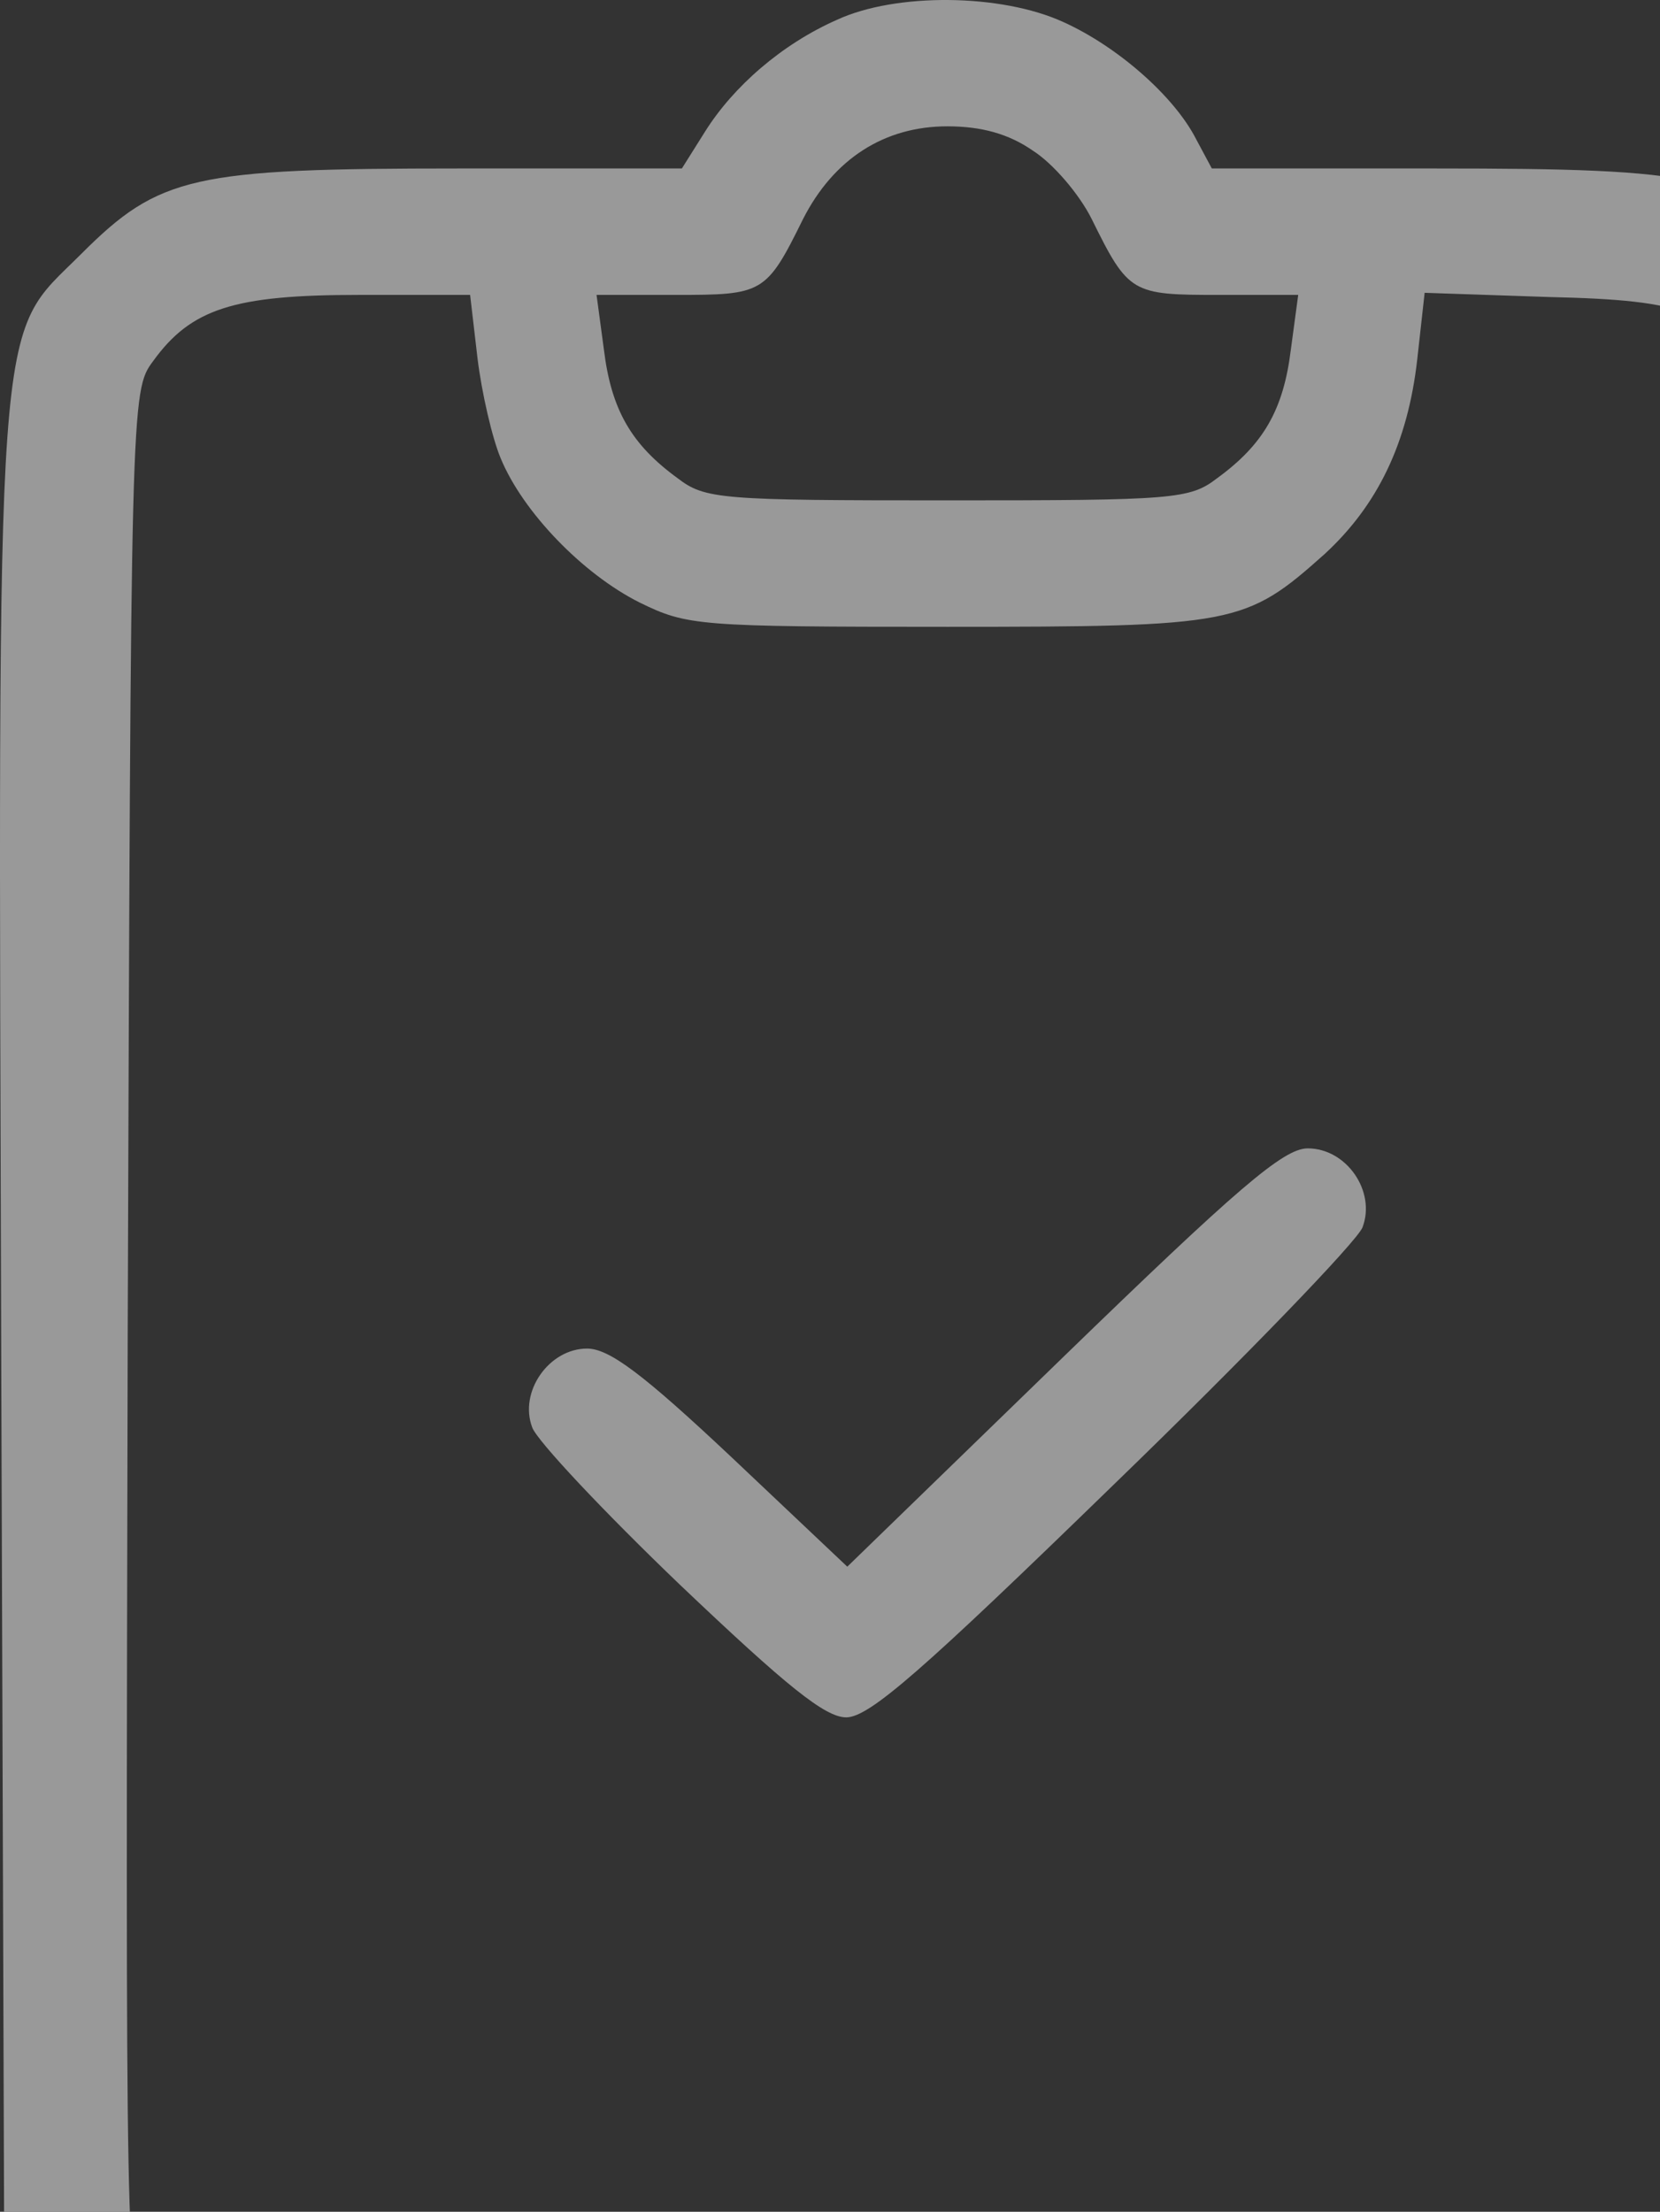 <svg width="310" height="413" viewBox="0 0 310 413" fill="none" xmlns="http://www.w3.org/2000/svg">
<rect x="0" y="0" width="310" height="413" fill="#333333" stroke="none"/>
<g opacity="0.5">
<path d="M156.261 3.717C146.03 8.242 136.98 16.112 131.668 24.572L127.339 31.458H85.628C36.048 31.458 29.752 32.836 15.192 47.395C-1.138 63.725 -0.351 53.101 0.239 255.949L0.83 433.81L6.535 444.238C9.88 449.943 15.979 457.223 20.308 460.568C36.441 472.373 35.457 472.373 181.248 471.782L313.857 471.192L325.662 465.29C338.254 458.797 348.288 446.599 352.026 433.22C353.207 428.498 353.994 364.161 353.994 251.62C353.994 53.297 354.781 63.528 338.451 47.198C324.088 32.836 317.792 31.458 268.015 31.458H226.304L223.353 25.949C219.221 17.883 208.596 8.635 198.562 4.11C186.954 -1.202 167.279 -1.399 156.261 3.717ZM192.857 28.114C196.595 30.475 201.514 36.18 203.874 40.902C210.761 54.871 211.351 55.068 227.681 55.068H242.437L241.06 65.299C239.683 76.514 235.945 83.007 227.288 89.302C222.172 93.237 219.221 93.434 176.92 93.434C134.619 93.434 131.668 93.237 126.552 89.302C117.895 83.007 114.157 76.514 112.78 65.299L111.403 55.068H126.159C142.489 55.068 143.079 54.871 149.965 40.902C155.671 29.688 165.115 23.588 176.92 23.588C183.216 23.588 188.331 24.966 192.857 28.114ZM89.17 66.873C89.957 73.366 91.924 81.826 93.498 85.564C97.63 95.599 108.845 107.207 119.469 112.519C128.323 116.847 130.29 117.044 176.92 117.044C230.632 117.044 232.6 116.651 247.356 103.468C257.193 94.418 262.899 82.81 264.67 67.07L266.047 54.675L289.264 55.462C315.234 56.052 320.547 58.216 326.843 71.005C330.187 77.301 330.384 89.893 330.384 251.817C330.384 449.156 331.565 435.384 314.644 444.041L305.987 448.566H176.92C54.542 448.566 47.656 448.369 39.786 444.828C33.883 442.073 30.342 438.729 27.391 433.023C23.456 424.956 23.456 423.776 23.849 249.063C24.439 74.546 24.439 72.972 28.571 67.463C35.654 57.626 43.721 55.068 66.937 55.068H87.793L89.17 66.873Z" fill="white"/>
<path d="M198.563 253.391L158.229 292.544L136.587 272.082C120.06 256.539 113.764 251.817 109.632 251.817C102.549 251.817 96.844 259.884 99.401 266.573C100.385 269.131 112.78 282.313 126.946 295.889C147.015 314.973 154.098 320.679 158.033 320.679C162.361 320.679 172.395 311.825 208.007 277.198C232.6 253.391 253.456 231.749 254.44 229.191C256.997 222.502 251.488 214.435 244.209 214.435C239.683 214.435 231.026 221.911 198.563 253.391Z" fill="white"/>
</g>
</svg>
